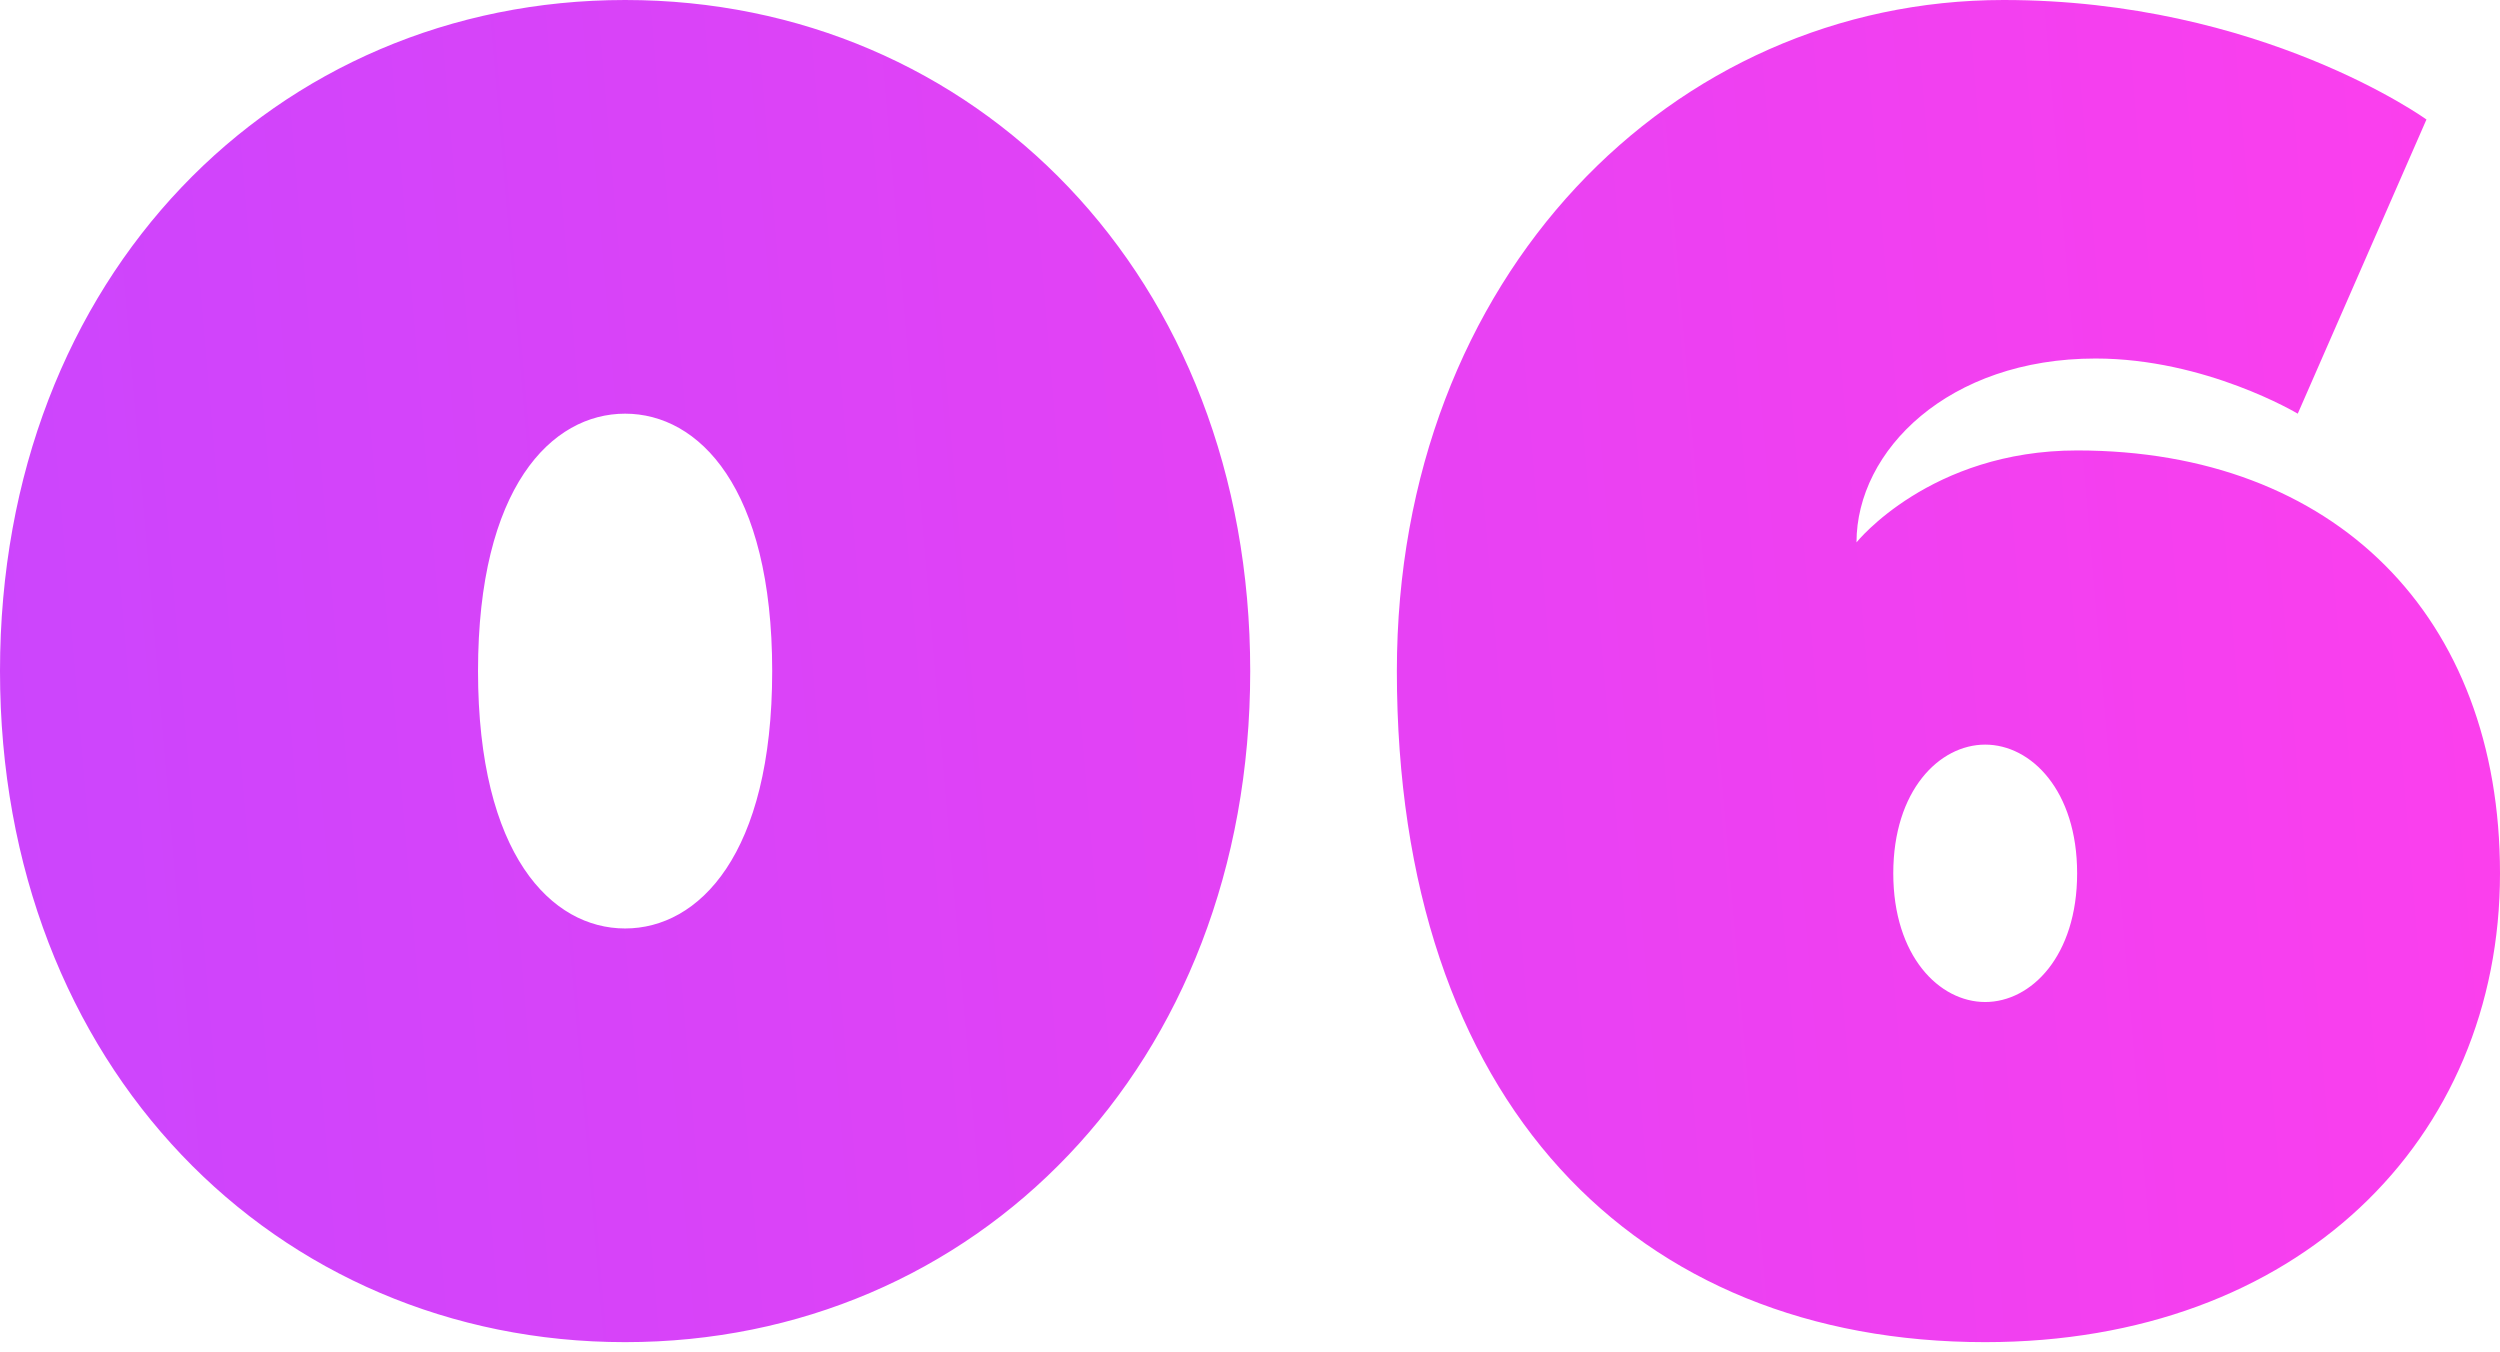 <?xml version="1.0" encoding="UTF-8"?> <svg xmlns="http://www.w3.org/2000/svg" width="196" height="106" viewBox="0 0 196 106" fill="none"> <path d="M49.008 32.432C54.774 32.432 60.54 38.198 60.54 52.612C60.54 67.026 54.774 72.792 49.008 72.792C43.243 72.792 37.477 67.026 37.477 52.612C37.477 38.198 43.243 32.432 49.008 32.432ZM49.008 105.224C76.395 105.224 98.017 83.603 98.017 52.612C98.017 21.621 76.395 -4.39124e-05 49.008 -4.39124e-05C21.621 -4.39124e-05 -9.36719e-06 21.621 -9.36719e-06 52.612C-9.36719e-06 83.603 21.621 105.224 49.008 105.224ZM145.55 42.522C145.55 35.315 152.757 28.108 164.289 28.108C172.937 28.108 180.144 32.432 180.144 32.432L190.234 9.369C190.234 9.369 177.261 -4.39124e-05 157.082 -4.39124e-05C131.136 -4.39124e-05 109.514 21.621 109.514 52.612C109.514 86.485 128.253 105.224 155.64 105.224C180.144 105.224 196 89.368 196 68.468C196 48.288 183.027 35.315 162.847 35.315C151.316 35.315 145.55 42.522 145.55 42.522ZM162.847 68.468C162.847 74.954 159.244 78.558 155.64 78.558C152.037 78.558 148.433 74.954 148.433 68.468C148.433 61.981 152.037 58.378 155.64 58.378C159.244 58.378 162.847 61.981 162.847 68.468Z" fill="url(#paint0_linear)"></path> <defs> <linearGradient id="paint0_linear" x1="202.44" y1="-41.081" x2="-39.619" y2="-20.363" gradientUnits="userSpaceOnUse"> <stop stop-color="#FF3EEC"></stop> <stop offset="1" stop-color="#C446FF"></stop> </linearGradient> </defs> </svg> 